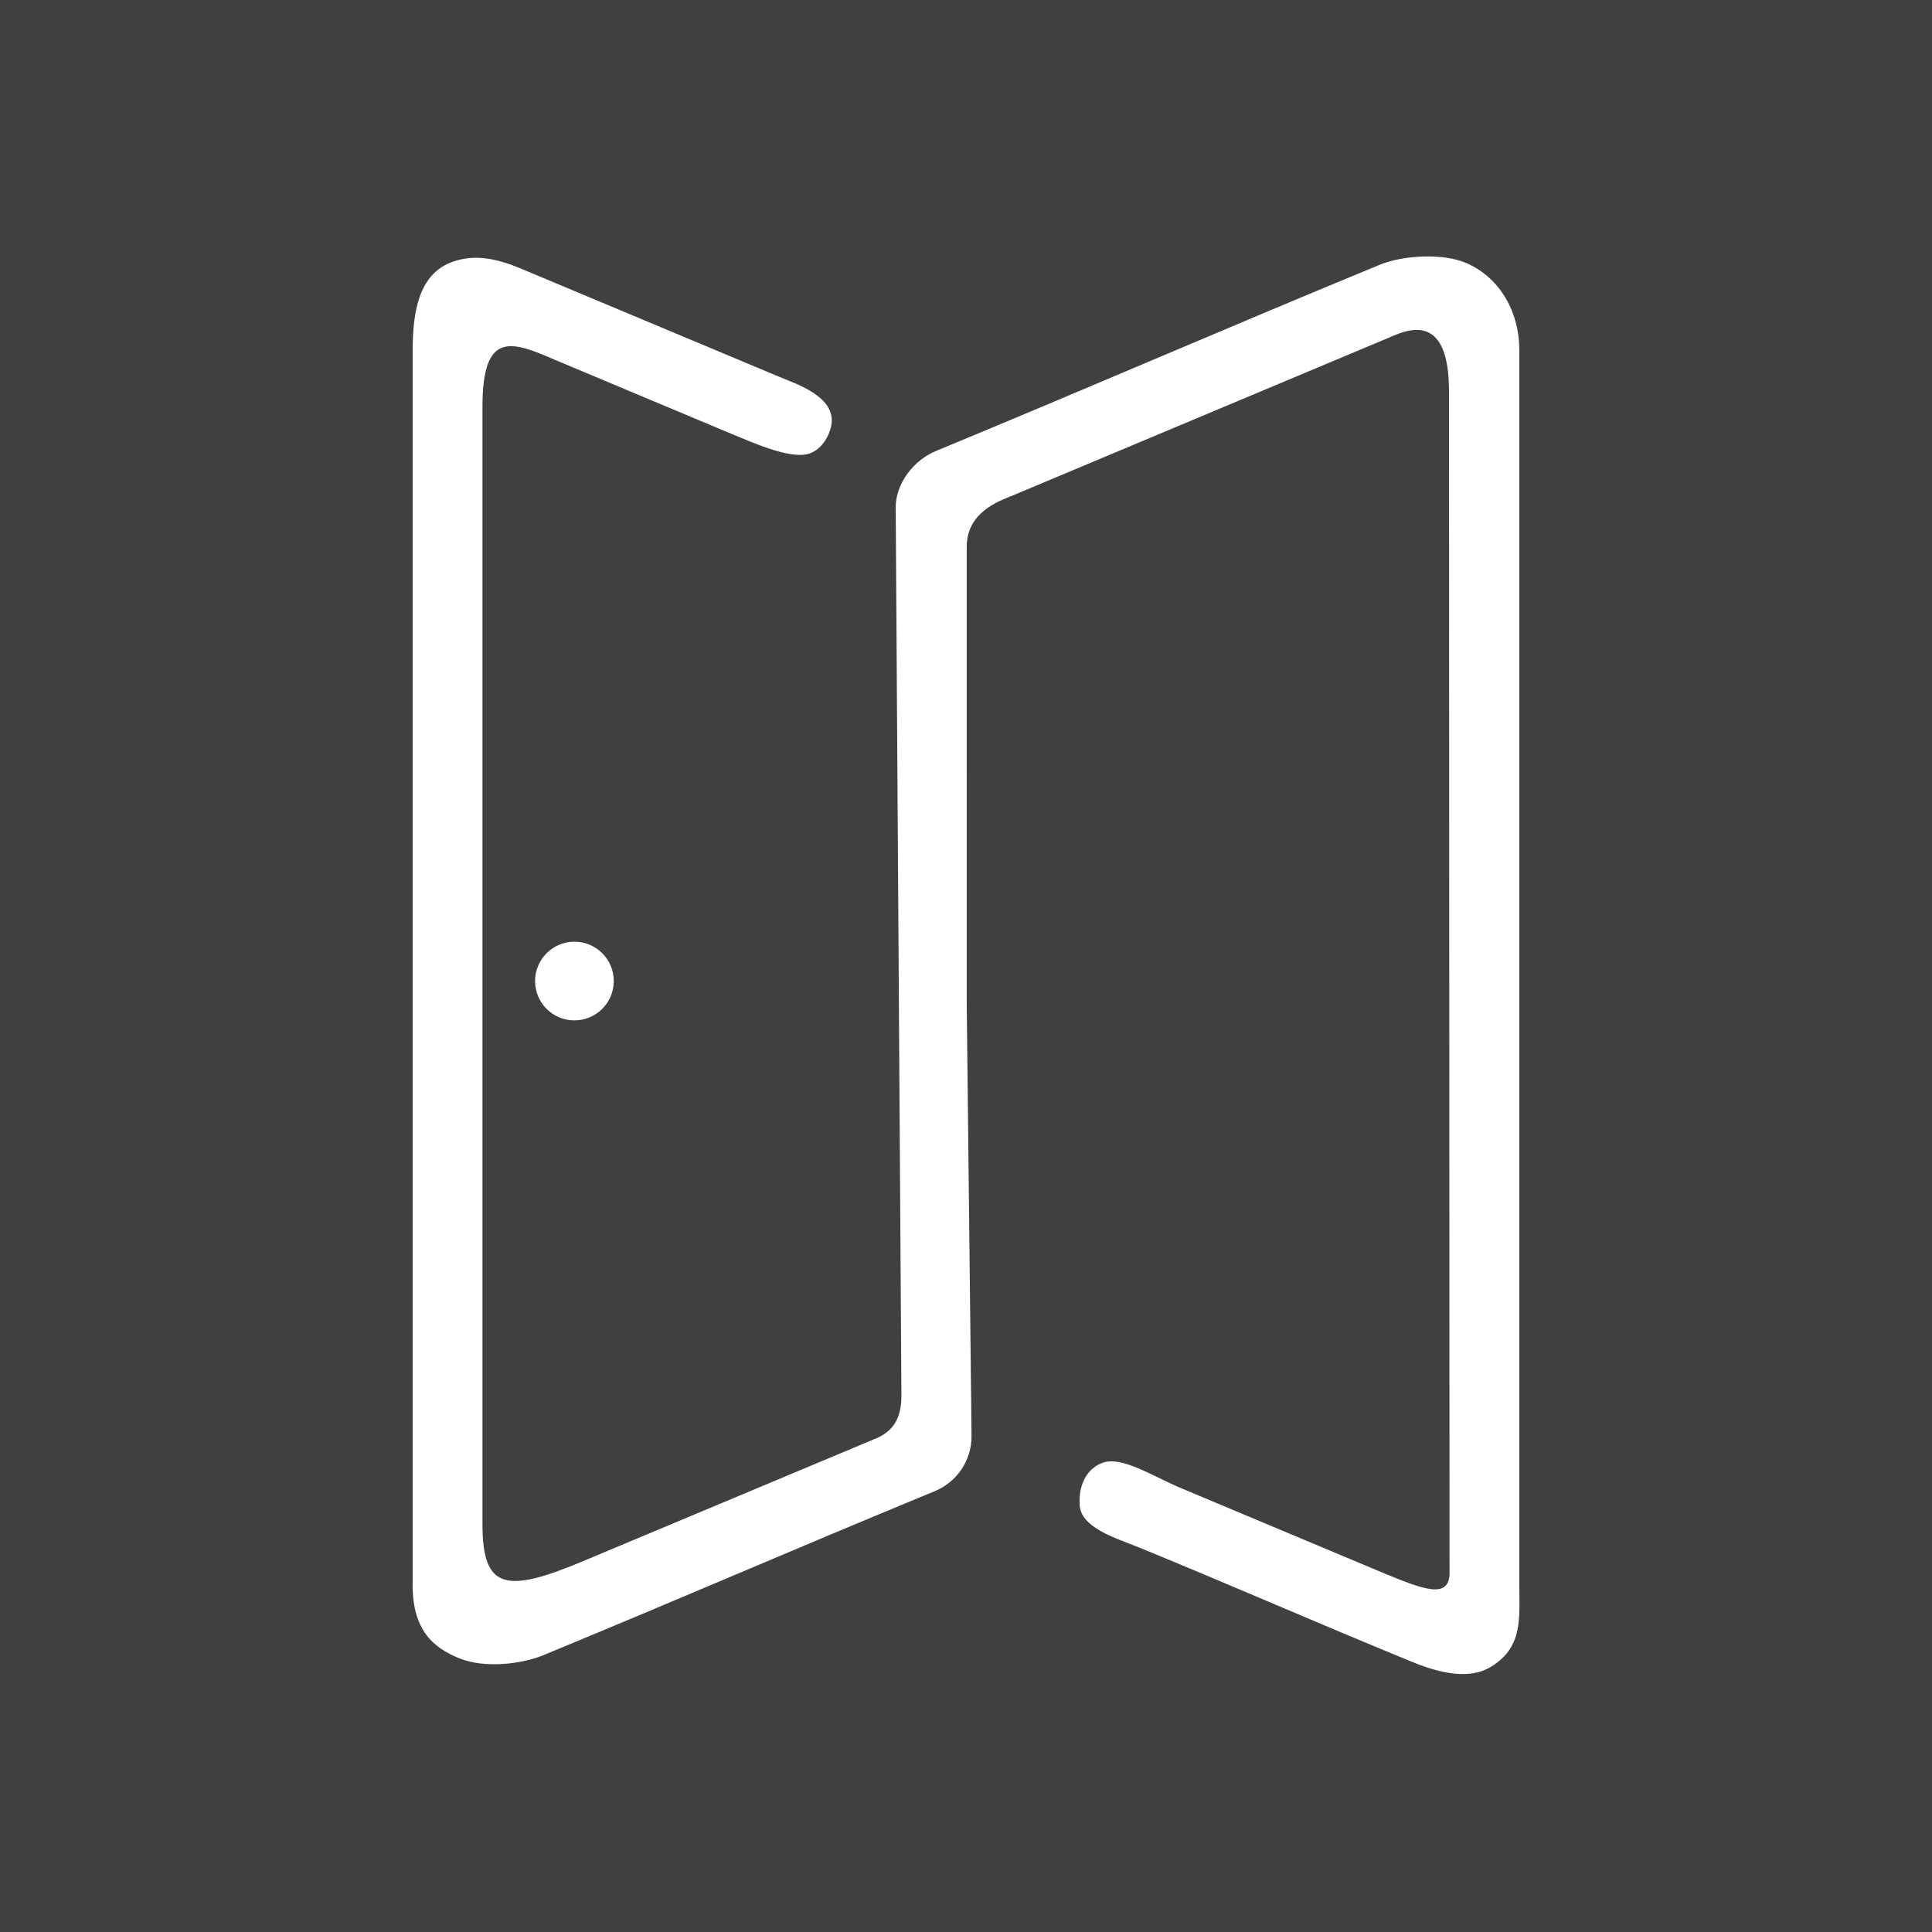 <?xml version="1.0" encoding="utf-8"?>
<!-- Generator: Adobe Illustrator 27.2.0, SVG Export Plug-In . SVG Version: 6.00 Build 0)  -->
<svg version="1.1" id="Layer_1" xmlns="http://www.w3.org/2000/svg" xmlns:xlink="http://www.w3.org/1999/xlink" x="0px" y="0px"
	 viewBox="0 0 1080 1080" style="enable-background:new 0 0 1080 1080;" xml:space="preserve">
<style type="text/css">
	.st0{fill:#404041;}
	.st1{fill:#FFFFFF;}
</style>
<rect class="st0" width="1080" height="1080"/>
<g>
	<path class="st1" d="M849.3,885.1V195.5c0-20.7-10.5-40.1-29.5-48.4c-13-5.7-35.4-4.5-48.5,0.9c-85.2,35.1-162.9,68.9-248.1,104.1
		c-12.4,5.1-22.5,18.1-22.5,31.5l3.2,496.5c0,12.5-4.3,20.4-15.9,24.7l-161.6,67.7c-43.3,18.2-56.7,16.4-56.7-20.4
		c0,0,0-452.8,0-624.7c0-42.9,16.4-36.7,40.4-26.3l100.4,42.1c11,4.5,28.2,12.1,38.9,11c9.6-1,14.9-11.3,15.5-17.9
		c1.3-14.8-19.5-21.6-28.9-25.5l-145.4-60.9c-12.8-5.3-25-7.9-37.2-3.7c-19.7,6.7-22.7,28.9-22.7,49.7v687.2
		c-0.9,28.4,11.8,38,25.8,43.8c14.6,6,35.3,3.2,46.9-1.5c85.9-35.5,133.3-56.4,219.3-91.9c12.3-5.1,20.4-17.2,20.4-30.6l-2.7-242.1
		V305.9c0-16.9,12.9-24,24.7-28.5l215-90.2c16.8-7,29.9-2.2,29.9,31.6l0.3,661.3c-0.7,13.5-14.2,8.6-35.6-0.2
		c0,0-85.8-36-114.7-48.1c-15.6-6.6-32.5-17.6-43-14.3c-9.5,3-13.5,12.5-13.5,21.1v2c0,13.4,20.6,19.3,32.9,24.3
		c49.9,20.4,101.4,43,150.8,63.2c10.6,4.4,31.7,12.8,46.5,3.5C851.6,920.5,849.3,904.3,849.3,885.1z"/>
	<path class="st1" d="M343.1,548.4c0,12.2-9.9,22-22,22c-12.2,0-22-9.9-22-22s9.9-22,22-22C333.2,526.4,343.1,536.2,343.1,548.4z"/>
</g>
</svg>
